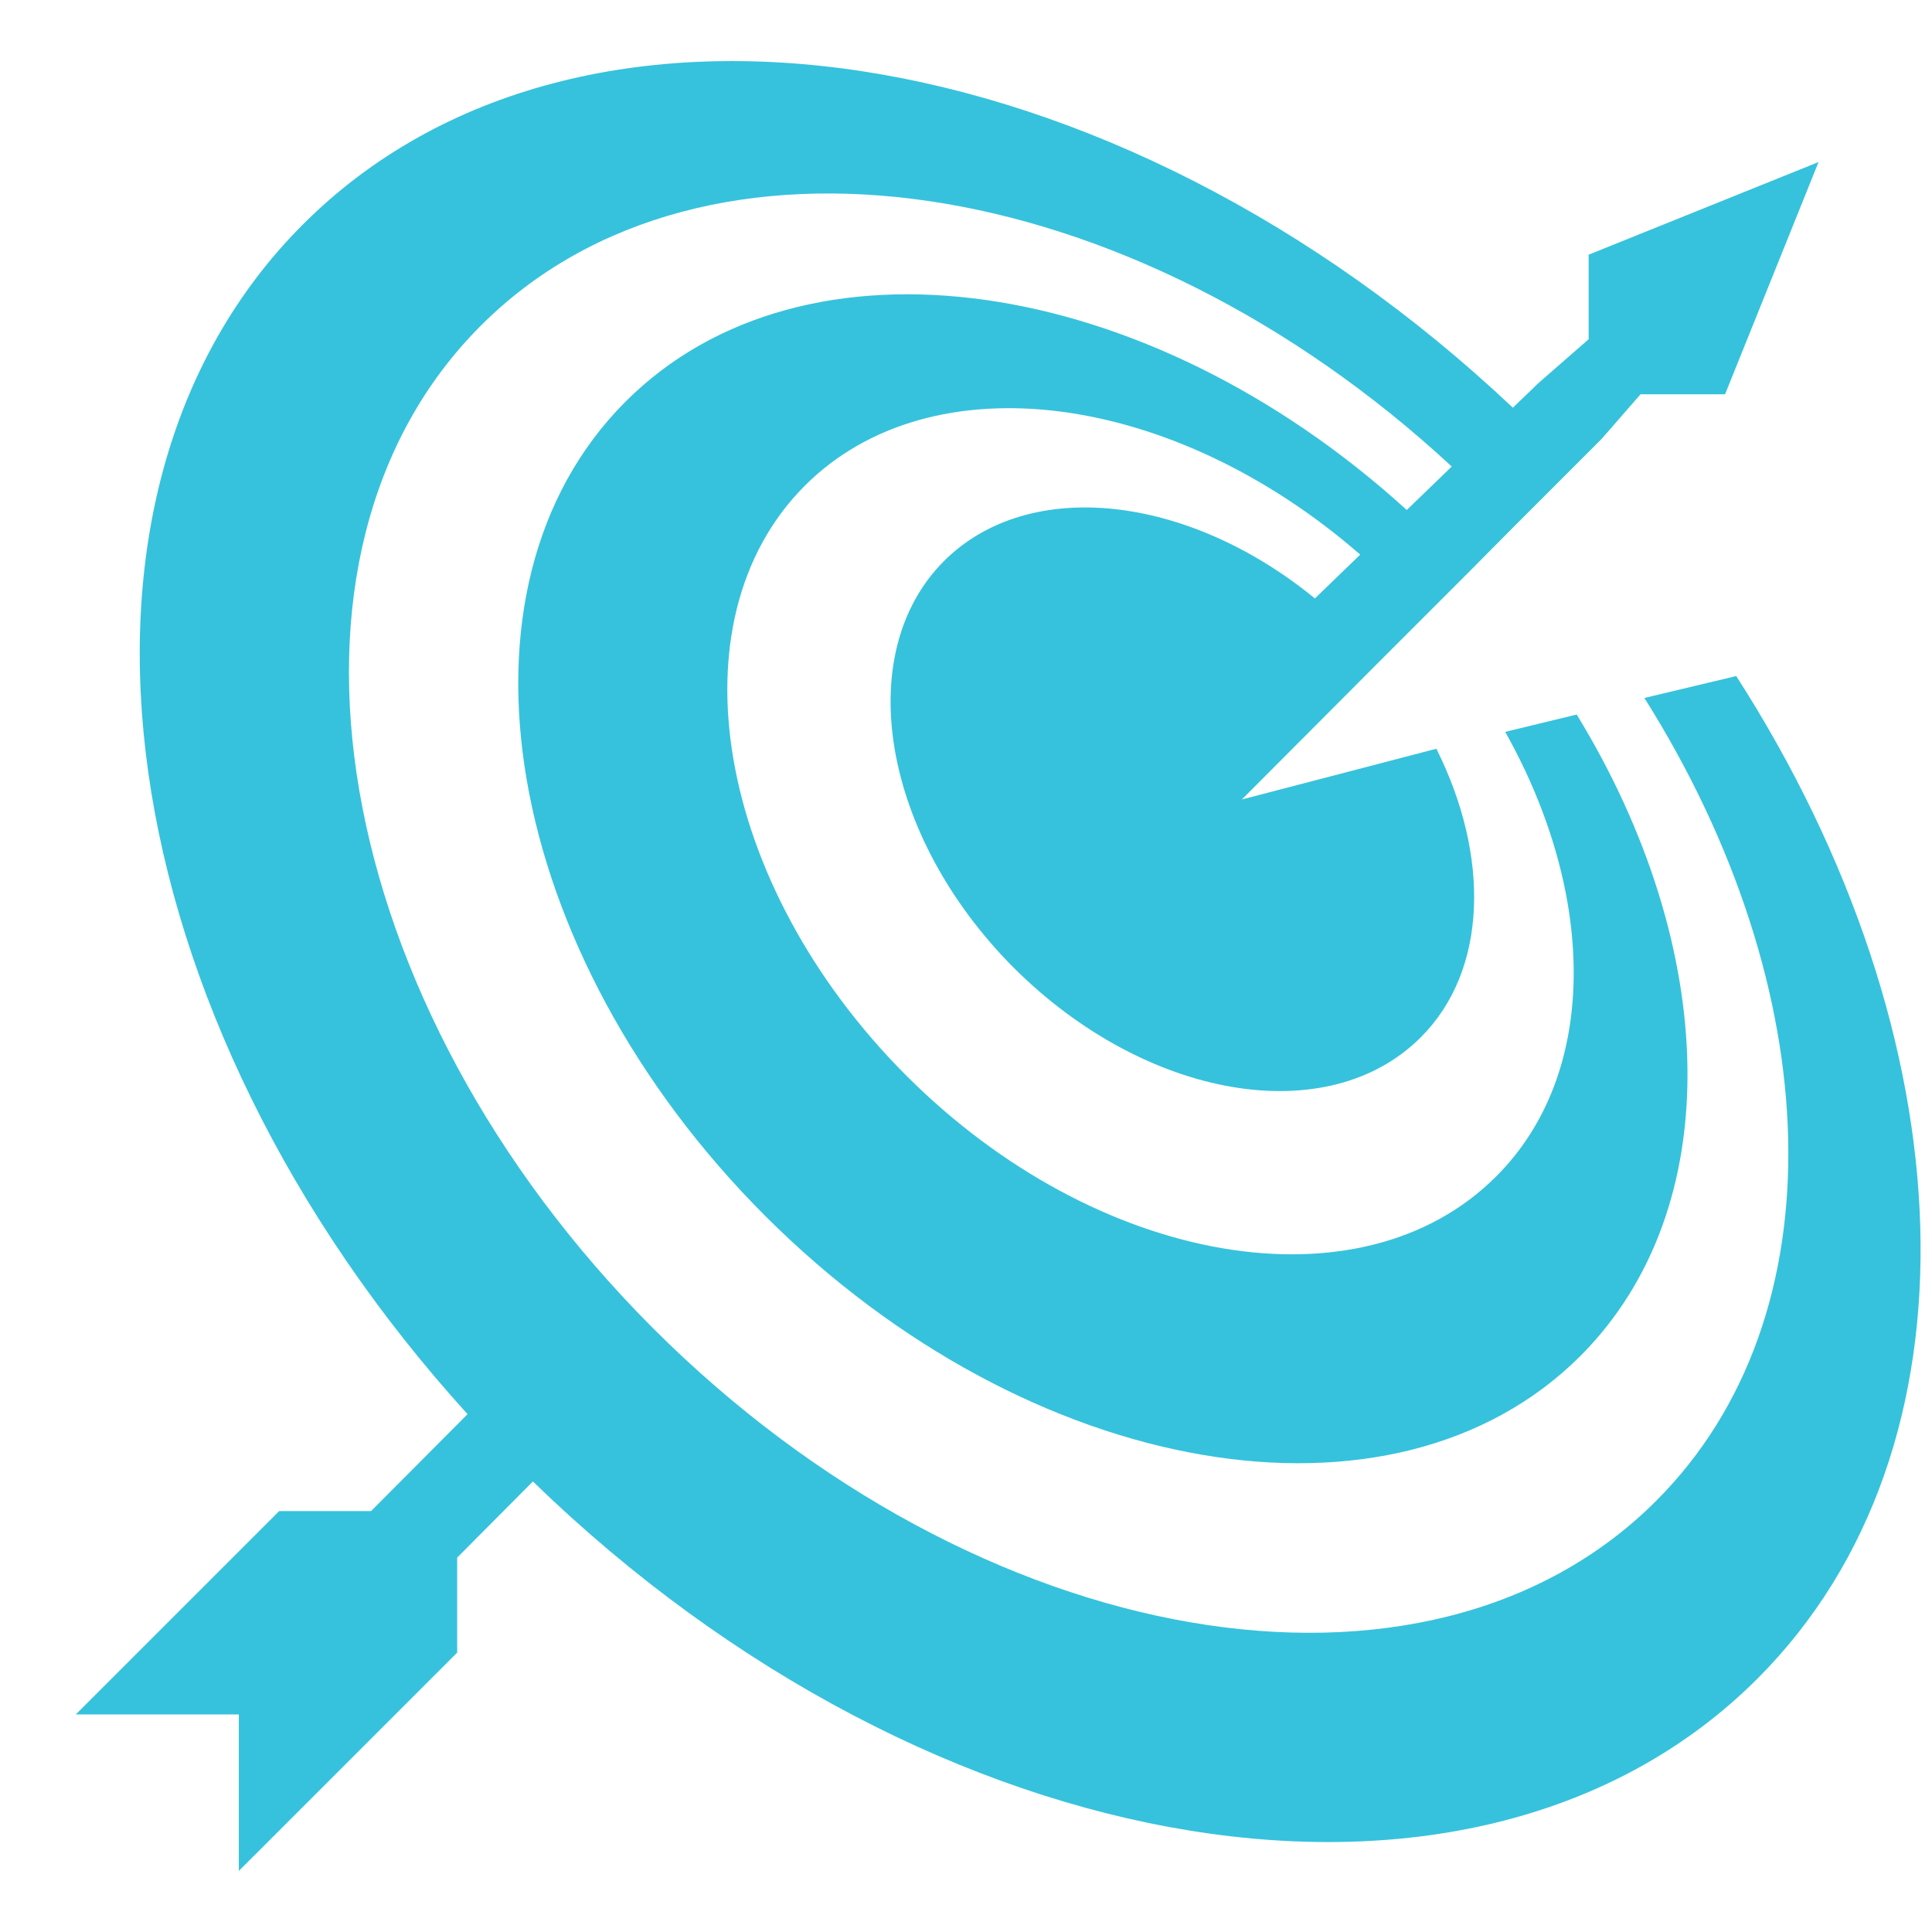 <?xml version="1.0" encoding="utf-8"?>
<!-- Generator: Adobe Illustrator 16.0.0, SVG Export Plug-In . SVG Version: 6.00 Build 0)  -->
<!DOCTYPE svg PUBLIC "-//W3C//DTD SVG 1.1//EN" "http://www.w3.org/Graphics/SVG/1.1/DTD/svg11.dtd">
<svg version="1.1" id="Calque_1" xmlns="http://www.w3.org/2000/svg" xmlns:xlink="http://www.w3.org/1999/xlink" x="0px" y="0px"
	 width="90px" height="90px" viewBox="0 0 90 90" enable-background="new 0 0 90 90" xml:space="preserve">
<path fill="#36C2DC" d="M81.865,78.201c-13.037,13.037-38.414,8.9-57.04-9.188l-3.528,3.547v4.424L11.125,87.155v-7.29H3.531
	l9.474-9.473h4.281l4.495-4.514C5,47.397,1.454,23.112,14.116,10.451C26.992-2.426,51.903,1.46,70.475,18.993l0.969-0.932
	l0.124-0.125l0.18-0.162l2.257-1.97v-3.939l10.71-4.316L80.36,18.367h-3.938l-1.811,2.078l-4.137,4.137l-2.041,2.058l-4.191,4.191
	l-6.392,6.412l9.062-2.364c2.506,5.015,2.399,10.334-0.734,13.449c-4.334,4.336-12.806,2.884-18.948-3.241
	c-6.125-6.142-7.576-14.613-3.259-18.947c3.957-3.958,11.372-3.099,17.282,1.738l2.112-2.042
	c-8.723-7.594-19.969-9.116-25.878-3.206c-6.269,6.287-4.155,18.571,4.728,27.472c8.883,8.884,21.186,10.996,27.473,4.71
	c4.8-4.78,4.71-13.092,0.431-20.719l3.33-0.807c6.646,10.871,7.057,22.996,0.162,29.89c-8.687,8.668-25.664,5.748-37.95-6.519
	c-12.286-12.285-15.205-29.265-6.519-37.95c8.327-8.327,24.266-5.981,36.391,5.051l2.095-2.025
	C52.655,7.854,32.742,4.827,22.408,15.161c-10.692,10.673-7.092,31.591,8.023,46.724c15.133,15.116,36.051,18.716,46.725,8.024
	c8.615-8.615,7.952-23.892-0.554-37.395l4.279-1.021C91.681,48.31,92.612,67.456,81.865,78.201z"/>
</svg>
